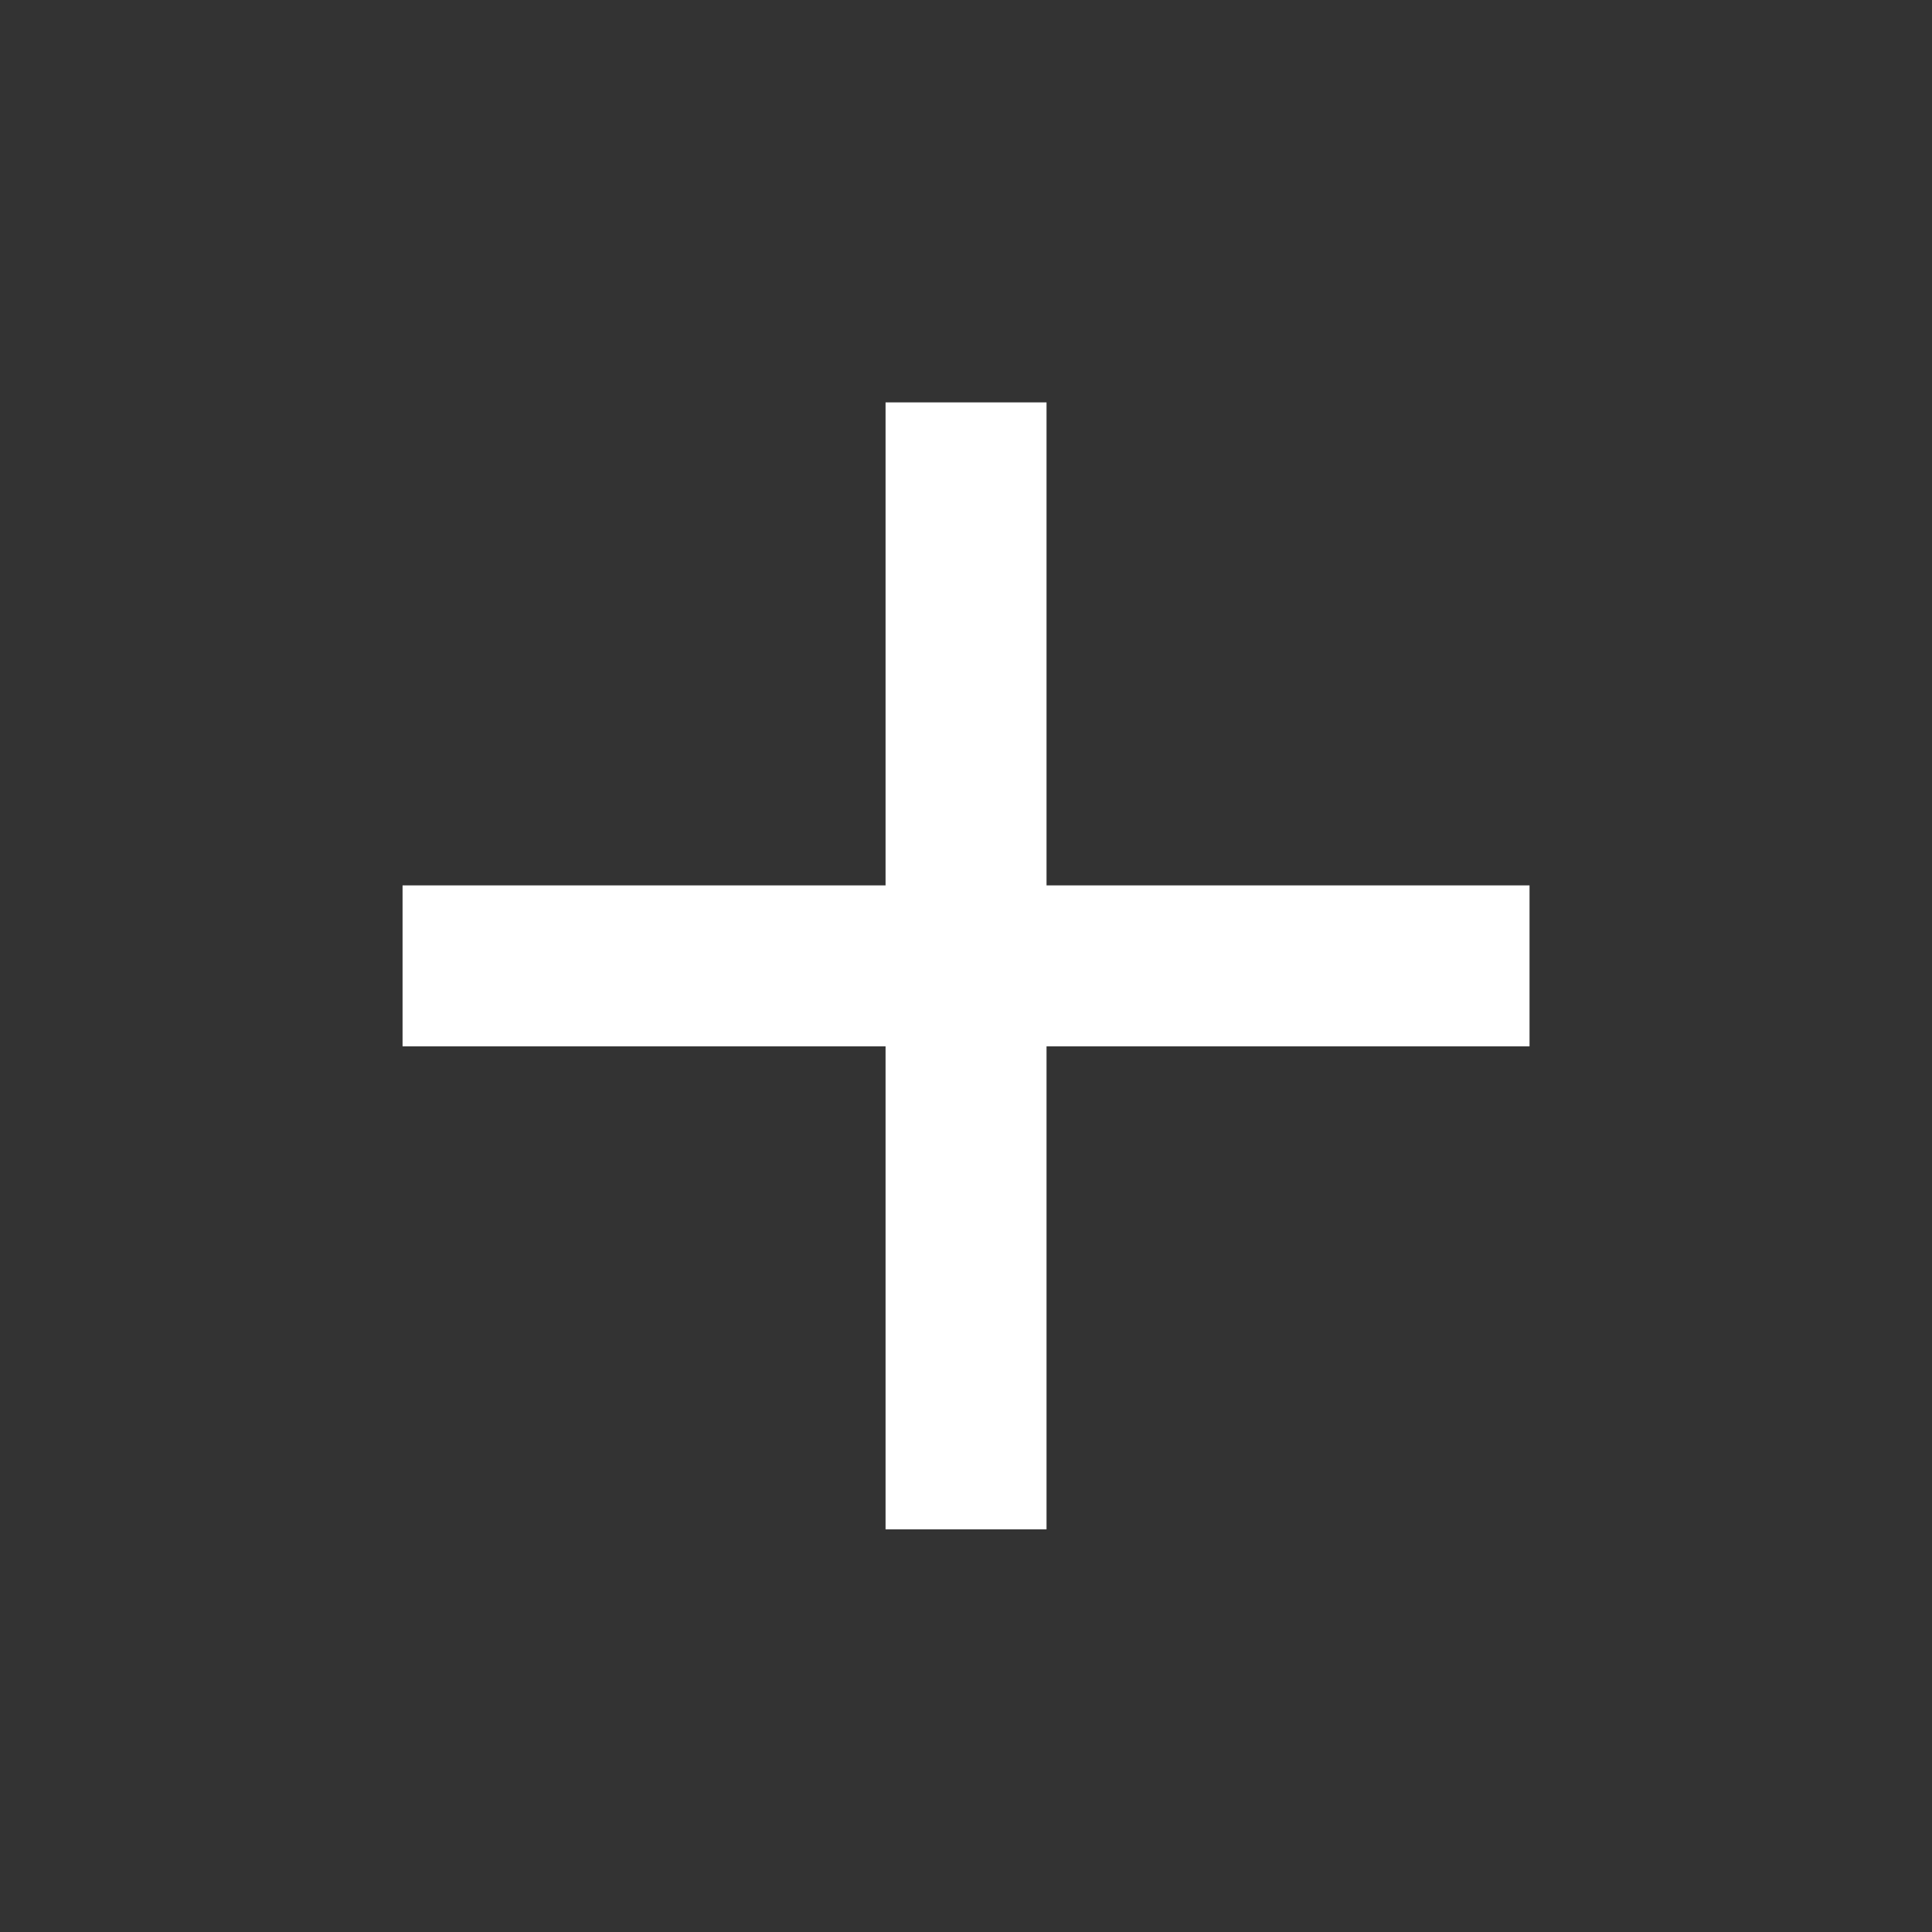 <svg width="22" height="22" viewBox="0 0 22 22" fill="none" xmlns="http://www.w3.org/2000/svg">
<rect x="0" y="0" width="22" height="22" fill="#333333" stroke="none"/>
<path d="M17.417 11.915H11.917V17.415H10.084V11.915H4.584V10.082H10.084V4.582H11.917V10.082H17.417V11.915Z" fill="white"/>
</svg>
